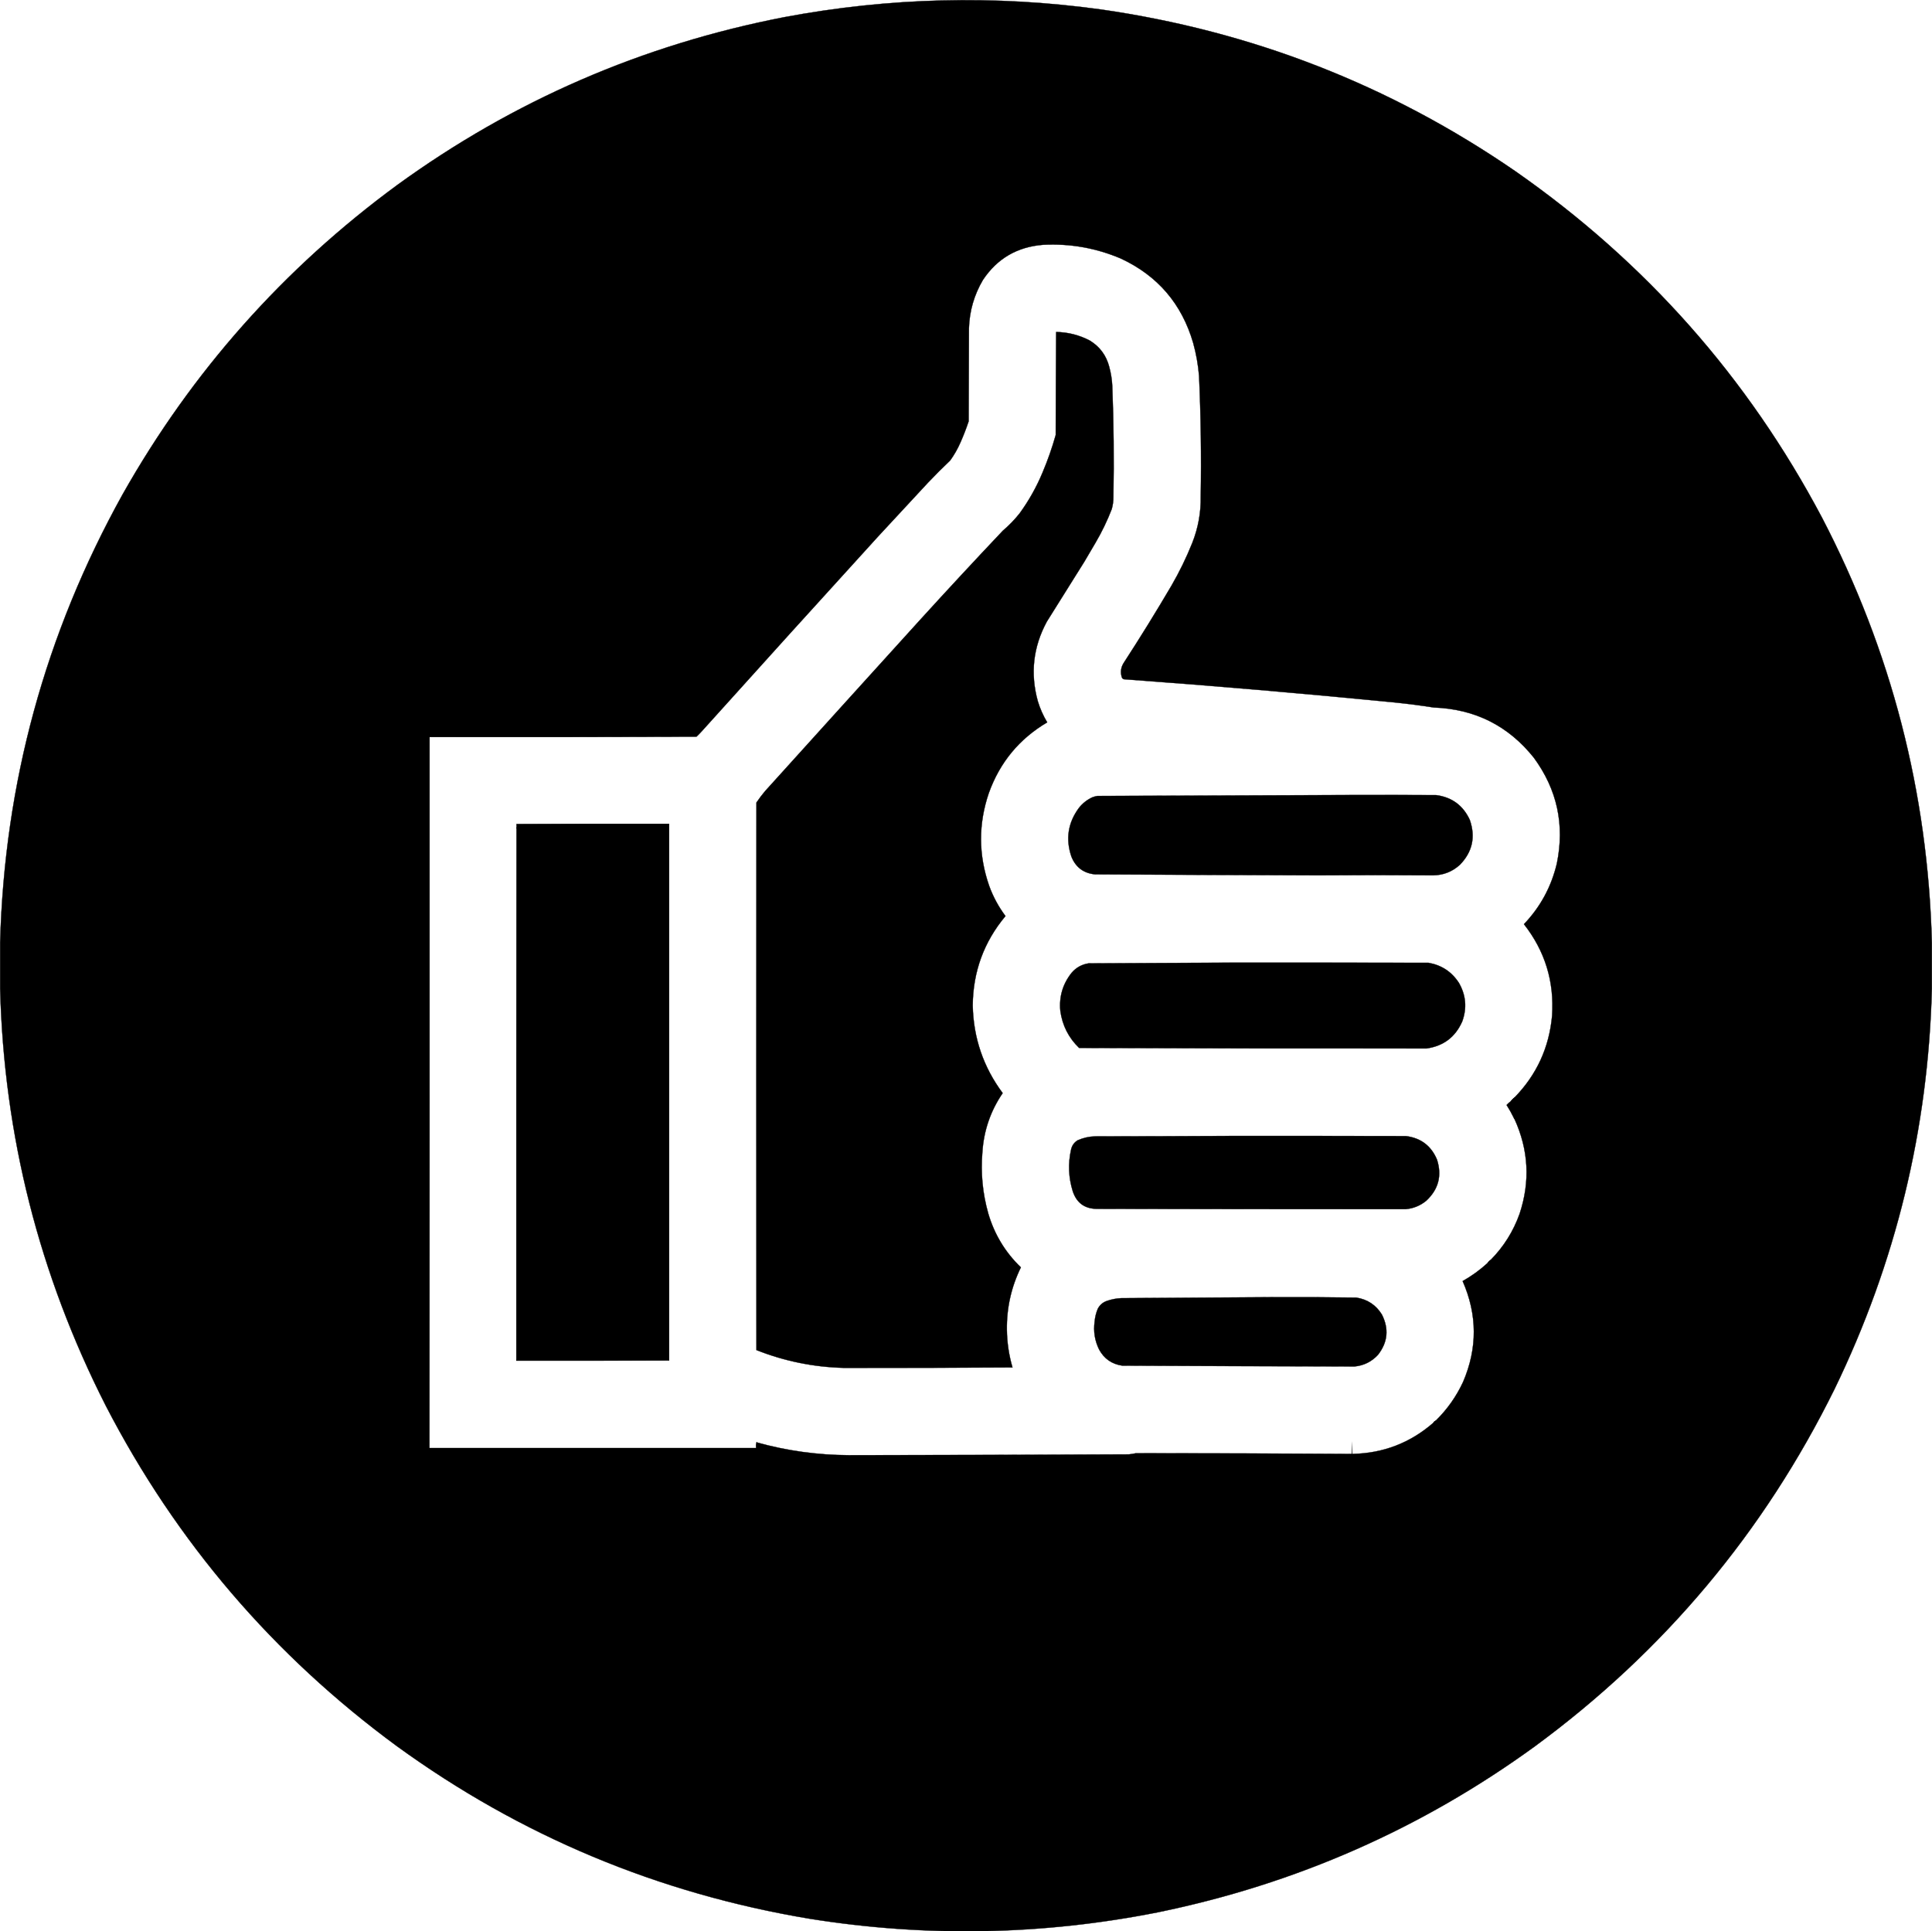 <?xml version="1.0" encoding="UTF-8" standalone="no"?>
<!-- Created with Inkscape (http://www.inkscape.org/) -->

<svg:svg
   xmlns:dc="http://purl.org/dc/elements/1.1/"
   xmlns:cc="http://creativecommons.org/ns#"
   xmlns:rdf="http://www.w3.org/1999/02/22-rdf-syntax-ns#"
   xmlns:svg="http://www.w3.org/2000/svg"
   xmlns:sodipodi="http://sodipodi.sourceforge.net/DTD/sodipodi-0.dtd"
   xmlns:inkscape="http://www.inkscape.org/namespaces/inkscape"
   width="69.01"
   height="68.996"
   viewBox="0 0 69.01 68.996"
   id="svg4021"
   version="1.1"
   inkscape:version="0.92.5 (2060ec1f9f, 2020-04-08)"
   sodipodi:docname="Argument-pour-noir.svg">
  <svg:defs
     id="defs4023" />
  <sodipodi:namedview
     id="base"
     pagecolor="#ffffff"
     bordercolor="#666666"
     borderopacity="1.0"
     inkscape:pageopacity="0.0"
     inkscape:pageshadow="2"
     inkscape:zoom="8"
     inkscape:cx="15.463601"
     inkscape:cy="29.942909"
     inkscape:document-units="px"
     inkscape:current-layer="g941"
     showgrid="false"
     fit-margin-top="0"
     fit-margin-right="0"
     fit-margin-bottom="0"
     fit-margin-left="0"
     inkscape:window-width="1848"
     inkscape:window-height="1016"
     inkscape:window-x="72"
     inkscape:window-y="27"
     inkscape:window-maximized="1" />
  <svg:g
     inkscape:label="Calque 1"
     inkscape:groupmode="layer"
     id="layer1"
     transform="translate(-498.944,-544.458)">
    <svg:g
       style="clip-rule:evenodd;fill-rule:evenodd;image-rendering:optimizeQuality;shape-rendering:geometricPrecision;text-rendering:geometricPrecision"
       id="g941"
       transform="matrix(0.01,0,0,0.01,498.954,544.463)">
      <svg:g
         id="g871"
         style="fill:#000000;fill-opacity:1;stroke:#000000;stroke-opacity:1">
        <svg:path
           style="clip-rule:evenodd;opacity:1;fill:#000000;fill-opacity:1;fill-rule:evenodd;stroke:#000000;stroke-opacity:1;image-rendering:optimizeQuality;shape-rendering:geometricPrecision;text-rendering:geometricPrecision"
           d="m 6899.5,3367.5 c 0,54.67 0,109.33 0,164 -12.8,501.87 -128.64,978.54 -347.5,1430 -252.73,512.13 -609.57,937.63 -1070.5,1276.5 -404.85,294.21 -853.85,491.87 -1347,593 -412.95,81.74 -827.29,89.41 -1243,23 C 2350.33,6763.73 1859,6558.4 1417.5,6238 975.237,5913.15 628.404,5507.65 377,5021.5 138.98,4553.42 13.147,4056.76 -0.5,3531.5 c 0,-55 0,-110 0,-165 C 14.826,2796.83 160.659,2263.17 437,1765.5 684.367,1327.39 1011.53,958.89 1418.5,660 c 414.67,-301.029 875,-500.696 1381,-599 375.14,-70.504 751.81,-79.837 1130,-28 540.47,77.374 1034.47,270.041 1482,578 465.42,324.694 830.59,737.19 1095.5,1237.5 247.74,475.94 378.57,982.27 392.5,1519 z m -1490,552 c -5,4.33 -9.67,9 -14,14 -5.45,3.95 -10.45,8.45 -15,13.5 9.57,14.97 18.24,30.47 26,46.5 0.43,1.21 1.1,2.21 2,3 50.59,110.5 56.76,223.5 18.5,339 -22.41,62.88 -56.91,117.88 -103.5,165 -4,3.33 -7.67,7 -11,11 -27.16,24.92 -56.83,46.42 -89,64.5 52.74,119.93 53.24,240.09 1.5,360.5 -24.14,51.96 -56.64,97.96 -97.5,138 -3.6,1.93 -6.6,4.6 -9,8 -82.79,72.02 -179.46,109.02 -290,111 -0.33,-60 -0.67,-60 -1,0 -257,-1.65 -514,-2.48 -771,-2.5 -8.25,1.87 -16.58,3.21 -25,4 -333.67,1.63 -667.33,2.63 -1001,3 -111.38,-0.55 -220.72,-15.72 -328,-45.5 -0.06,-0.54 -0.39,-0.88 -1,-1 -1,6.97 -1.33,13.97 -1,21 -389.33,0 -778.67,0 -1168,0 0,-847 0,-1694 0,-2541 318.5,0.33 636.83,0 955,-1 6.71,-6.4 13.21,-13.07 19.5,-20 208.93,-232.26 418.59,-463.93 629,-695 59.33,-64 118.67,-128 178,-192 25.67,-27 52,-53.33 79,-79 14.61,-20.2 26.94,-41.87 37,-65 10.84,-24.53 20.51,-49.53 29,-75 0.33,-110.67 0.67,-221.33 1,-332 1.93,-62.07 18.6,-119.73 50,-173 51.06,-76.642 122.89,-118.475 215.5,-125.5 96.14,-4.921 188.48,11.412 277,49 131.64,61.324 217.81,161.82 258.5,301.5 10.73,38.66 17.73,78 21,118 6.41,143.27 8.41,286.61 6,430 1,57.35 -9,112.69 -30,166 -21.27,53.2 -46.27,104.54 -75,154 -54.69,92.99 -111.35,184.66 -170,275 -10.19,16 -12.52,33 -7,51 1.19,3.86 3.69,6.36 7.5,7.5 323.03,23.47 645.69,51.14 968,83 46.49,4.77 92.83,10.77 139,18 147.15,5.33 266.32,65.16 357.5,179.5 83.21,113.54 110.54,239.54 82,378 -19.78,83.08 -58.95,155.25 -117.5,216.5 75.3,95.95 108.8,205.11 100.5,327.5 -10.39,113.14 -54.89,210.14 -133.5,291 z"
           id="path2"
           inkscape:connector-curvature="0" />
        <svg:g
           id="g8"
           style="fill:#000000;fill-opacity:1;stroke:#000000;stroke-opacity:1">
          <svg:path
             style="opacity:1;fill:#000000;fill-opacity:1;stroke:#000000;stroke-opacity:1"
             d="m 3771.5,1185.5 c 42.43,0.77 82.43,10.94 120,30.5 35.62,21.68 58.79,52.85 69.5,93.5 6.16,22.6 9.82,45.6 11,69 5.1,131.63 6.44,263.3 4,395 0.21,15.33 -1.79,30.33 -6,45 -16.13,41.59 -35.46,81.59 -58,120 -13.33,22.67 -26.67,45.33 -40,68 -44.67,71.33 -89.33,142.67 -134,214 -48.71,90.42 -59.38,185.09 -32,284 8.05,26.6 19.22,51.76 33.5,75.5 -99.77,58.95 -169.27,143.12 -208.5,252.5 -37.56,110.39 -37.22,220.72 1,331 14.2,39.24 33.7,75.41 58.5,108.5 -76.99,92.09 -115.99,198.59 -117,319.5 2.44,115.99 38.11,220.33 107,313 -43.31,63.49 -67.48,133.82 -72.5,211 -6.27,74.28 0.73,147.28 21,219 21.95,74.79 60.78,138.96 116.5,192.5 -34.45,70.43 -51.12,144.93 -50,223.5 0.61,45.6 7.28,90.26 20,134 -201.32,1.35 -402.65,1.85 -604,1.5 -107.31,-2.86 -210.81,-24.03 -310.5,-63.5 -0.67,-652 -0.67,-1304 0,-1956 9.6,-14.2 19.94,-27.87 31,-41 184.1,-203.86 368.43,-407.52 553,-611 97.56,-107.24 196.23,-213.57 296,-319 22.07,-18.74 42.07,-39.4 60,-62 32.96,-45.23 60.3,-93.9 82,-146 18.48,-43.64 34.15,-88.31 47,-134 0.19,-122.67 0.69,-245.34 1.5,-368 z"
             id="path6"
             inkscape:connector-curvature="0" />
        </svg:g>
        <svg:g
           id="g12"
           style="fill:#000000;fill-opacity:1;stroke:#000000;stroke-opacity:1">
          <svg:path
             style="opacity:1;fill:#000000;fill-opacity:1;stroke:#000000;stroke-opacity:1"
             d="m 2487.5,2630.5 c -318.17,1 -636.5,1.33 -955,1 0,847 0,1694 0,2541 -1,-847.17 -1.33,-1694.5 -1,-2542 318.67,0 637.33,0 956,0 z"
             id="path10"
             inkscape:connector-curvature="0" />
        </svg:g>
        <svg:g
           id="g16"
           style="fill:#000000;fill-opacity:1;stroke:#000000;stroke-opacity:1">
          <svg:path
             style="opacity:1;fill:#000000;fill-opacity:1;stroke:#000000;stroke-opacity:1"
             d="m 4853.5,2839.5 c 92,-0.17 184,0 276,0.5 56.01,7.68 95.85,37.18 119.5,88.5 21.2,61 9.37,114.5 -35.5,160.5 -27.04,24.46 -58.87,36.96 -95.5,37.5 -137.61,-1.07 -275.11,-1.07 -412.5,0 -264.96,-0.88 -529.96,-2.04 -795,-3.5 -41.06,-4.06 -69.23,-25.23 -84.5,-63.5 -21.26,-62.85 -12.26,-120.85 27,-174 12.91,-16.25 28.74,-28.75 47.5,-37.5 5.83,-2.28 11.83,-3.94 18,-5 311.83,-1.26 623.5,-2.42 935,-3.5 z"
             id="path14"
             inkscape:connector-curvature="0" />
        </svg:g>
        <svg:g
           id="g20"
           style="fill:#000000;fill-opacity:1;stroke:#000000;stroke-opacity:1">
          <svg:path
             style="opacity:1;fill:#000000;fill-opacity:1;stroke:#000000;stroke-opacity:1"
             d="m 1844.5,2943.5 c 181,0 362,0 543,0 0,638.67 0,1277.33 0,1916 -181,0 -362,0 -543,0 0,-638.67 0,-1277.33 0,-1916 z"
             id="path18"
             inkscape:connector-curvature="0" />
        </svg:g>
        <svg:g
           id="g24"
           style="fill:#000000;fill-opacity:1;stroke:#000000;stroke-opacity:1">
          <svg:path
             style="opacity:1;fill:#000000;fill-opacity:1;stroke:#000000;stroke-opacity:1"
             d="m 1844.5,2943.5 c 181.17,-1 362.5,-1.33 544,-1 0,639 0,1278 0,1917 -0.33,0 -0.67,0 -1,0 0,-638.67 0,-1277.33 0,-1916 -181,0 -362,0 -543,0 z"
             id="path22"
             inkscape:connector-curvature="0" />
        </svg:g>
        <svg:g
           id="g28"
           style="fill:#000000;fill-opacity:1;stroke:#000000;stroke-opacity:1">
          <svg:path
             style="opacity:1;fill:#000000;fill-opacity:1;stroke:#000000;stroke-opacity:1"
             d="m 4392.5,3438.5 c 236.33,-0.17 472.67,0 709,0.5 46.64,8.22 82.81,32.05 108.5,71.5 25.36,44.1 29.36,90.1 12,138 -24.52,55.7 -67.02,87.87 -127.5,96.5 -413.67,0.38 -827.34,-0.29 -1241,-2 -37.37,-36.07 -59.71,-80.07 -67,-132 -4.84,-51.13 8.66,-96.63 40.5,-136.5 16.01,-18.59 36.17,-29.76 60.5,-33.5 168.5,-0.91 336.83,-1.74 505,-2.5 z"
             id="path26"
             inkscape:connector-curvature="0" />
        </svg:g>
        <svg:g
           id="g32"
           style="fill:#000000;fill-opacity:1;stroke:#000000;stroke-opacity:1">
          <svg:path
             style="opacity:1;fill:#000000;fill-opacity:1;stroke:#000000;stroke-opacity:1"
             d="m 5409.5,3919.5 c -3.67,5.67 -8.33,10.33 -14,14 4.33,-5 9,-9.67 14,-14 z"
             id="path30"
             inkscape:connector-curvature="0" />
        </svg:g>
        <svg:g
           id="g36"
           style="fill:#000000;fill-opacity:1;stroke:#000000;stroke-opacity:1">
          <svg:path
             style="opacity:1;fill:#000000;fill-opacity:1;stroke:#000000;stroke-opacity:1"
             d="m 5406.5,3993.5 c 1.55,0.32 2.21,1.32 2,3 -0.9,-0.79 -1.57,-1.79 -2,-3 z"
             id="path34"
             inkscape:connector-curvature="0" />
        </svg:g>
        <svg:g
           id="g40"
           style="fill:#000000;fill-opacity:1;stroke:#000000;stroke-opacity:1">
          <svg:path
             style="opacity:1;fill:#000000;fill-opacity:1;stroke:#000000;stroke-opacity:1"
             d="m 4392.5,4057.5 c 209.33,-0.17 418.67,0 628,0.5 53.61,6.62 90.77,34.79 111.5,84.5 17.98,57.04 5.15,105.87 -38.5,146.5 -21.16,17.41 -45.5,27.41 -73,30 -367.33,0.19 -734.67,-0.14 -1102,-1 -44.36,0.1 -73.53,-20.74 -87.5,-62.5 -15.44,-49.48 -17.44,-99.48 -6,-150 3.32,-14.15 11.15,-24.99 23.5,-32.5 20.04,-8.84 41.04,-13.51 63,-14 160.5,-0.17 320.83,-0.67 481,-1.5 z"
             id="path38"
             inkscape:connector-curvature="0" />
        </svg:g>
        <svg:g
           id="g44"
           style="fill:#000000;fill-opacity:1;stroke:#000000;stroke-opacity:1">
          <svg:path
             style="opacity:1;fill:#000000;fill-opacity:1;stroke:#000000;stroke-opacity:1"
             d="m 5323.5,4500.5 c -2.67,4.67 -6.33,8.33 -11,11 3.33,-4 7,-7.67 11,-11 z"
             id="path42"
             inkscape:connector-curvature="0" />
        </svg:g>
        <svg:g
           id="g48"
           style="fill:#000000;fill-opacity:1;stroke:#000000;stroke-opacity:1">
          <svg:path
             style="opacity:1;fill:#000000;fill-opacity:1;stroke:#000000;stroke-opacity:1"
             d="m 4538.5,4633.5 c 101.68,-0.46 203.35,0.04 305,1.5 39.87,6.24 70.37,26.4 91.5,60.5 25.78,51.06 21.11,99.06 -14,144 -22.52,24.34 -50.35,38.18 -83.5,41.5 -276.67,-0.56 -553.33,-1.56 -830,-3 -37.1,-5.43 -64.6,-24.6 -82.5,-57.5 -15.57,-31.64 -20.9,-64.97 -16,-100 1.38,-15.57 5.05,-30.57 11,-45 6.99,-13.77 17.83,-23.27 32.5,-28.5 16.52,-5.77 33.52,-9.1 51,-10 178.5,-1.28 356.83,-2.44 535,-3.5 z"
             id="path46"
             inkscape:connector-curvature="0" />
        </svg:g>
        <svg:g
           id="g52"
           style="fill:#000000;fill-opacity:1;stroke:#000000;stroke-opacity:1">
          <svg:path
             style="opacity:1;fill:#000000;fill-opacity:1;stroke:#000000;stroke-opacity:1"
             d="m 1844.5,2943.5 c 0,638.67 0,1277.33 0,1916 181,0 362,0 543,0 0.33,0 0.67,0 1,0 -181.5,1 -363.17,1.33 -545,1 -0.33,-639.17 0,-1278.17 1,-1917 z"
             id="path50"
             inkscape:connector-curvature="0" />
        </svg:g>
        <svg:g
           id="g56"
           style="fill:#000000;fill-opacity:1;stroke:#000000;stroke-opacity:1">
          <svg:path
             style="opacity:1;fill:#000000;fill-opacity:1;stroke:#000000;stroke-opacity:1"
             d="m 5127.5,5074.5 c -2.4,3.4 -5.4,6.07 -9,8 2.4,-3.4 5.4,-6.07 9,-8 z"
             id="path54"
             inkscape:connector-curvature="0" />
        </svg:g>
        <svg:g
           id="g60"
           style="fill:#000000;fill-opacity:1;stroke:#000000;stroke-opacity:1">
          <svg:path
             style="opacity:1;fill:#000000;fill-opacity:1;stroke:#000000;stroke-opacity:1"
             d="m 2702.5,5152.5 c -0.67,6.67 -1.33,13.33 -2,20 -0.33,-7.03 0,-14.03 1,-21 0.61,0.12 0.94,0.46 1,1 z"
             id="path58"
             inkscape:connector-curvature="0" />
        </svg:g>
      </svg:g>
    </svg:g>
  </svg:g>
  <script />
  <script />
</svg:svg>
